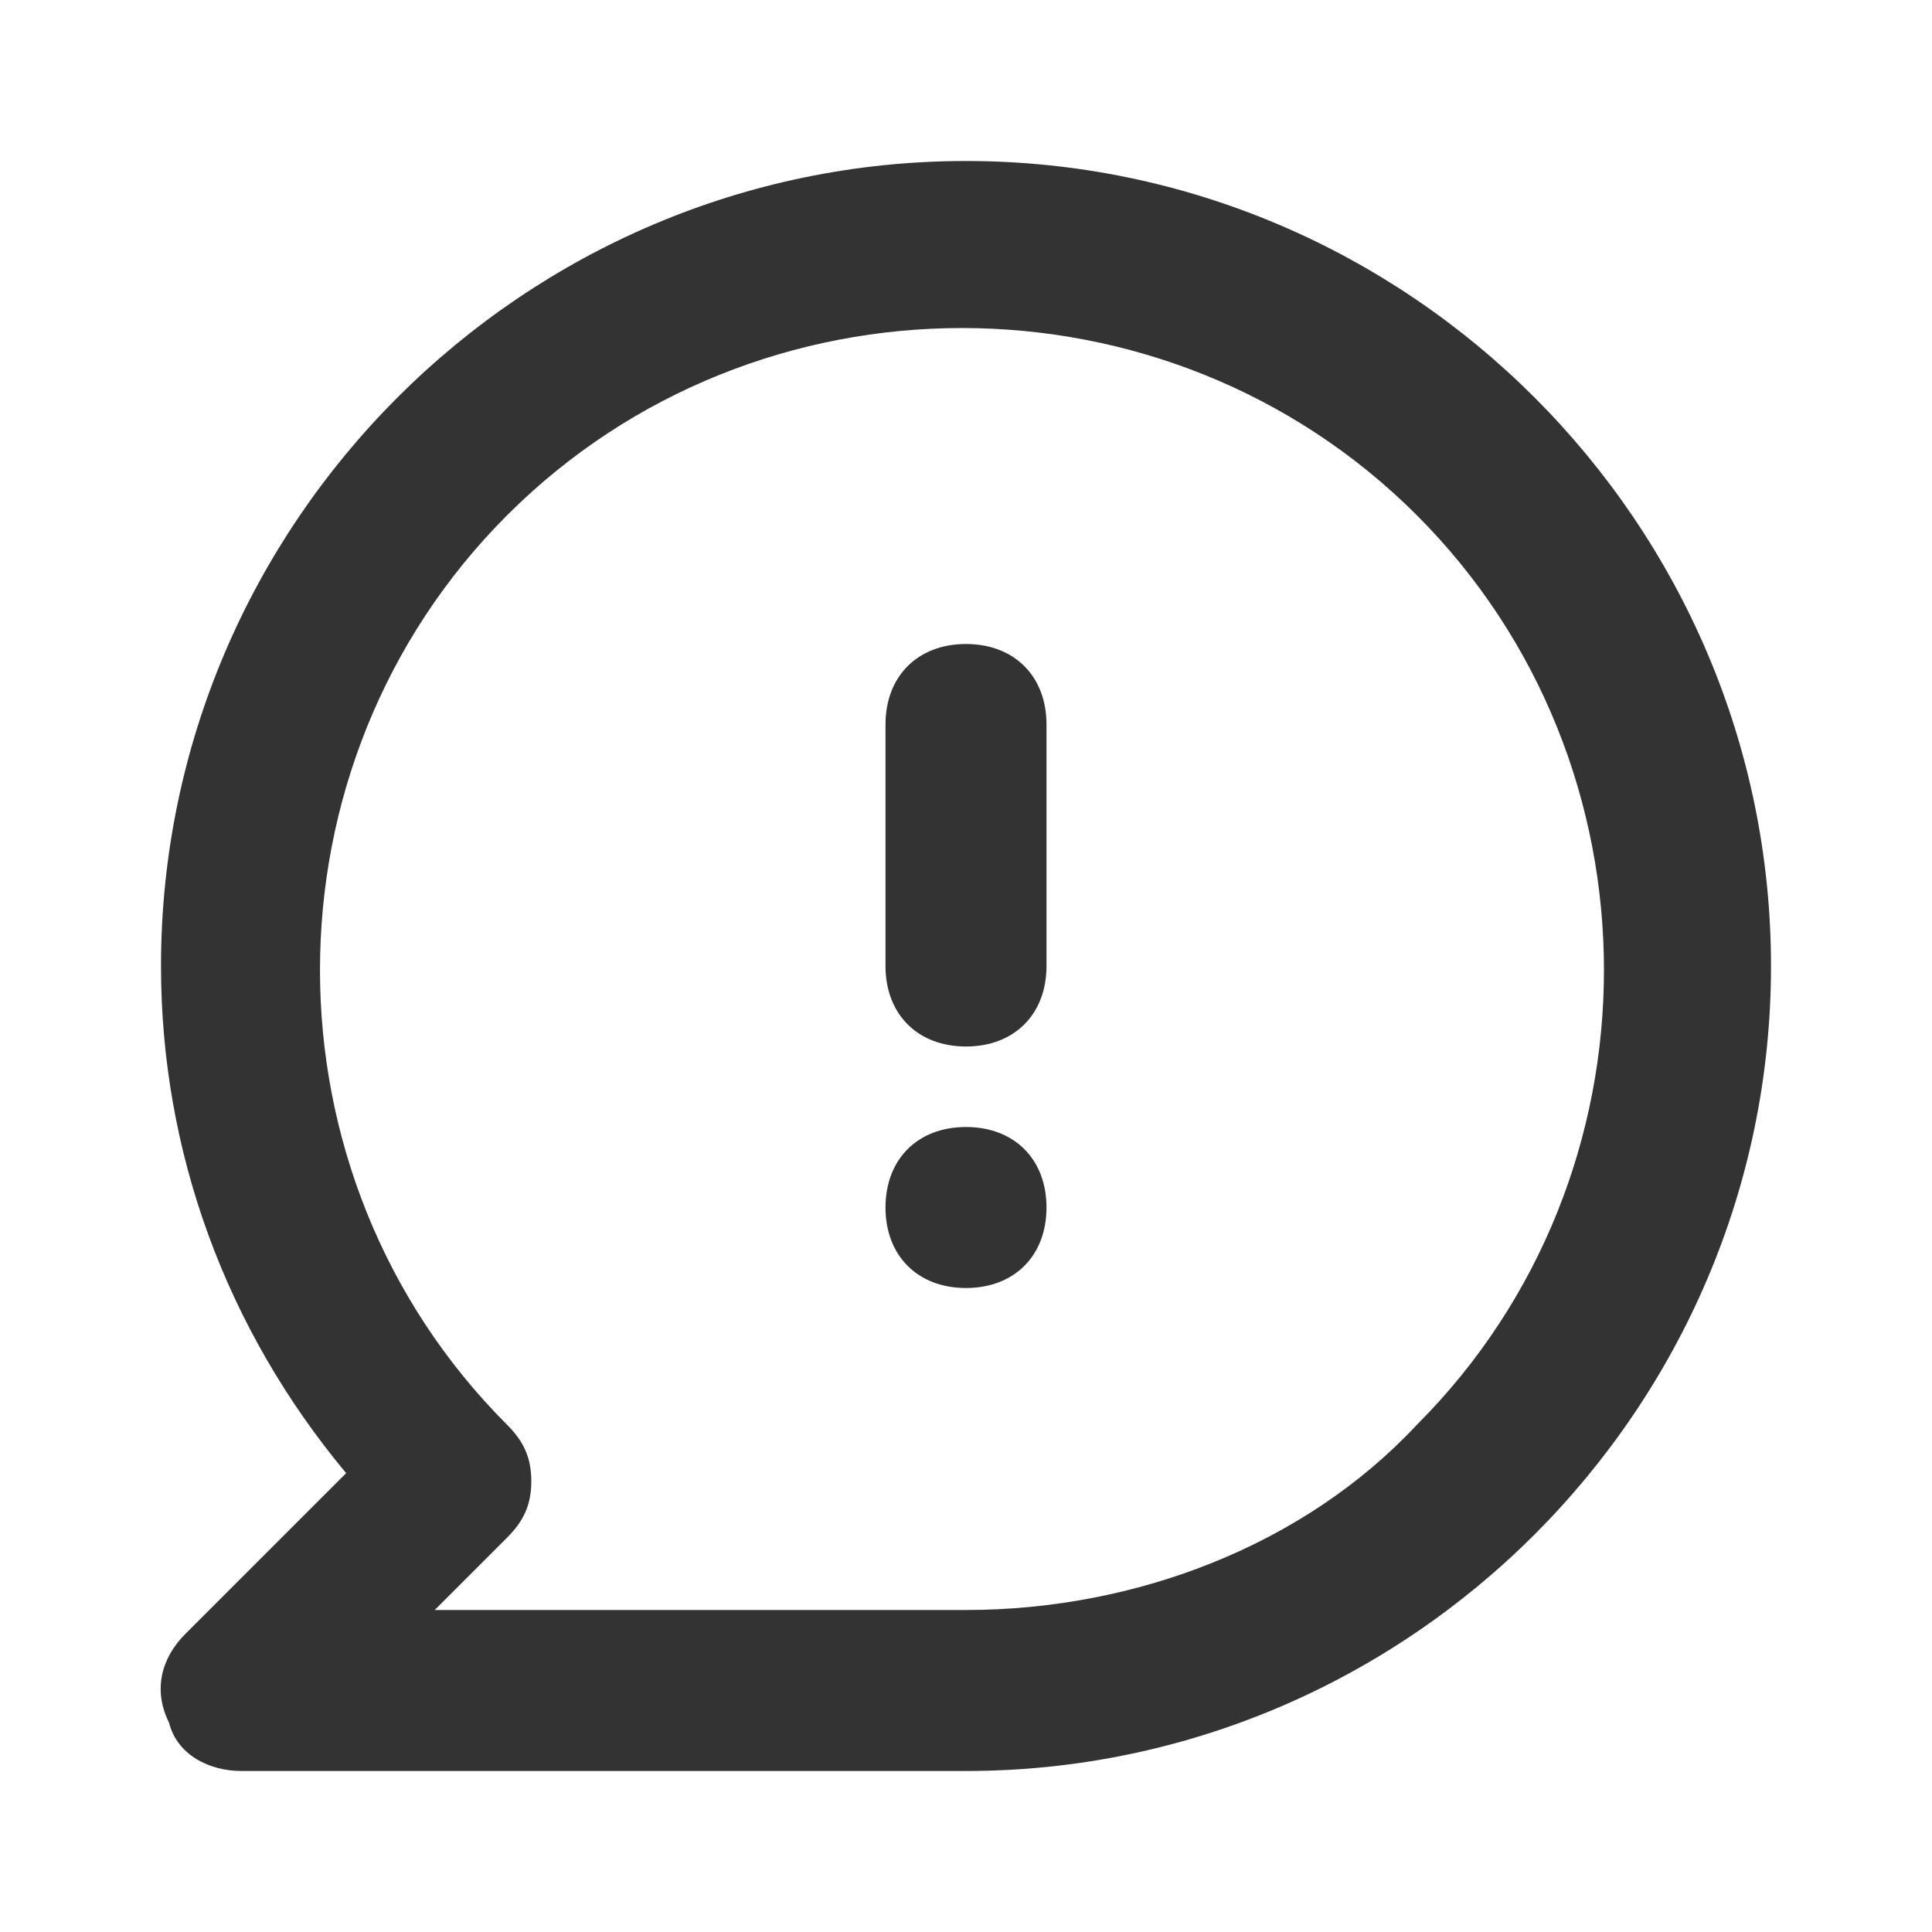 <?xml version="1.0" encoding="utf-8"?>
<!-- Generator: Adobe Illustrator 26.5.0, SVG Export Plug-In . SVG Version: 6.00 Build 0)  -->
<svg version="1.1" id="レイヤー_1" xmlns="http://www.w3.org/2000/svg" xmlns:xlink="http://www.w3.org/1999/xlink" x="0px"
	 y="0px" viewBox="0 0 24 24" style="enable-background:new 0 0 24 24;" xml:space="preserve">
<style type="text/css">
	.st0{fill:#333333;}
</style>
<path class="st0" d="M12,14c-0.6,0-1,0.4-1,1s0.4,1,1,1s1-0.4,1-1S12.6,14,12,14z M12,2C6.5,2,2,6.5,2,12c0,2.3,0.8,4.5,2.3,6.3
	l-2,2C2,20.6,1.9,21,2.1,21.4C2.2,21.8,2.6,22,3,22h9c5.5,0,10-4.5,10-10S17.5,2,12,2z M12,20H5.4l0.9-0.9c0.2-0.2,0.3-0.4,0.3-0.7
	c0-0.3-0.1-0.5-0.3-0.7c-3.1-3.1-3.1-8.2,0-11.3s8.2-3.1,11.3,0s3.1,8.2,0,11.3C16.2,19.2,14.1,20,12,20z M12,8c-0.6,0-1,0.4-1,1v3
	c0,0.6,0.4,1,1,1s1-0.4,1-1V9C13,8.4,12.6,8,12,8z"/>
</svg>
